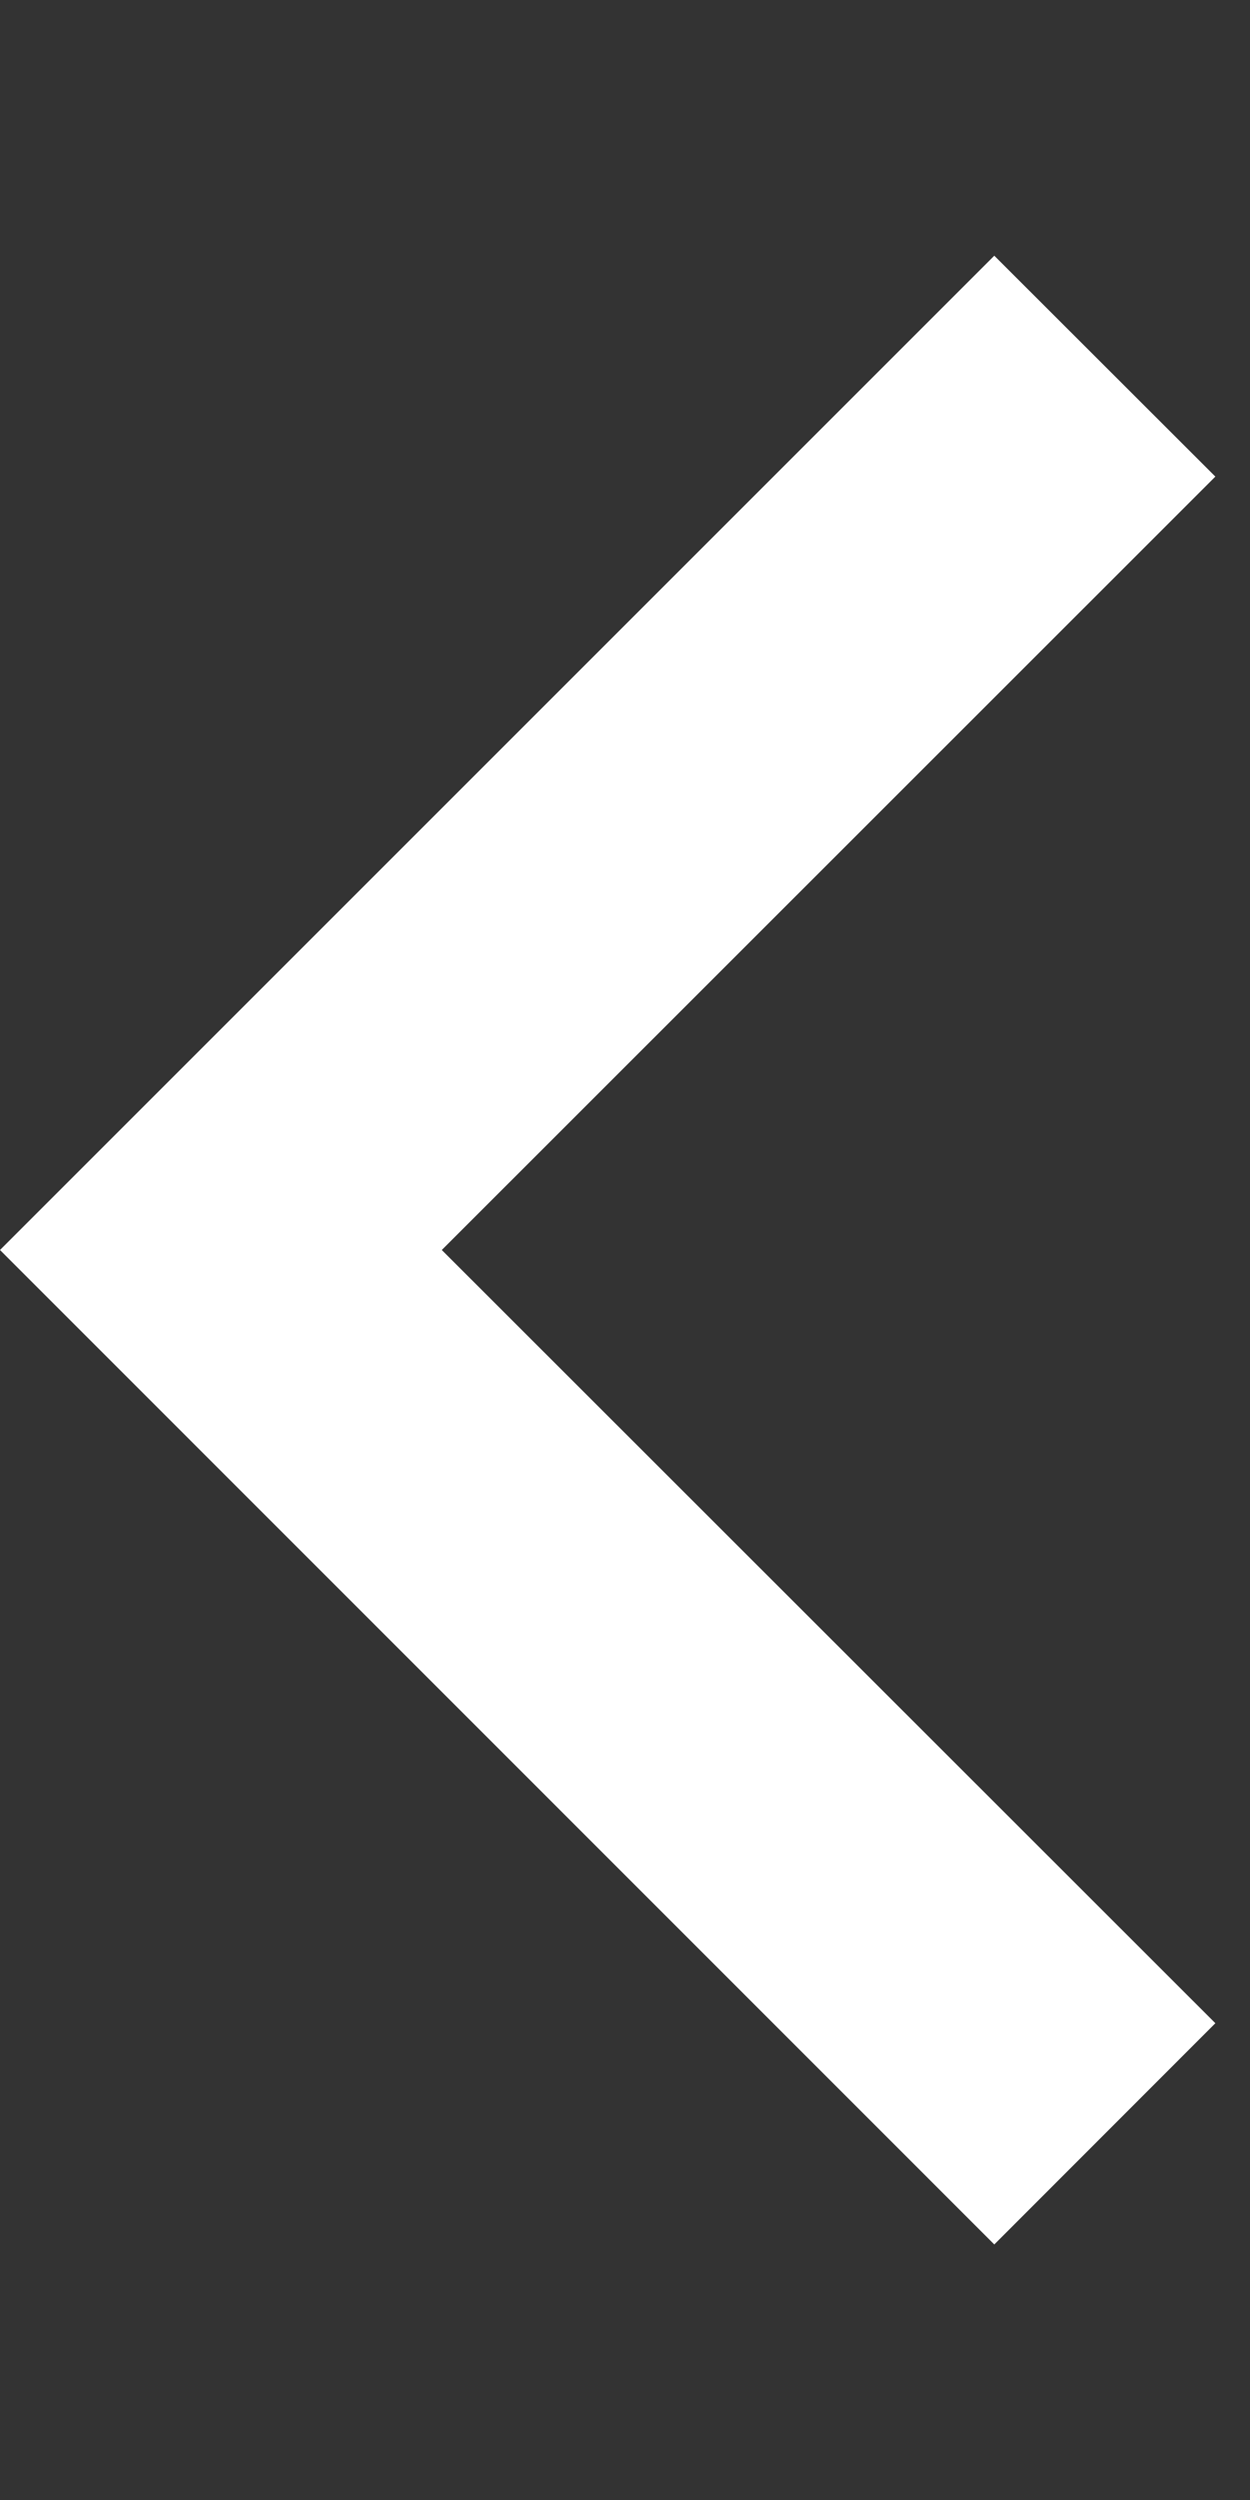 <svg width="7" height="14" viewBox="0 0 7 14" fill="none" xmlns="http://www.w3.org/2000/svg">
<rect x="0" y="0" width="7" height="14" fill="#333333" stroke="none"/>
<g id="ri:arrow-R" transform="scale(-1, 1) translate(-7, 0)">
<path id="Vector" d="M4.526 7L0.194 2.669L1.432 1.432L7 7L1.432 12.569L0.194 11.33L4.526 7Z" fill="#ffffff"/>
</g>
</svg>